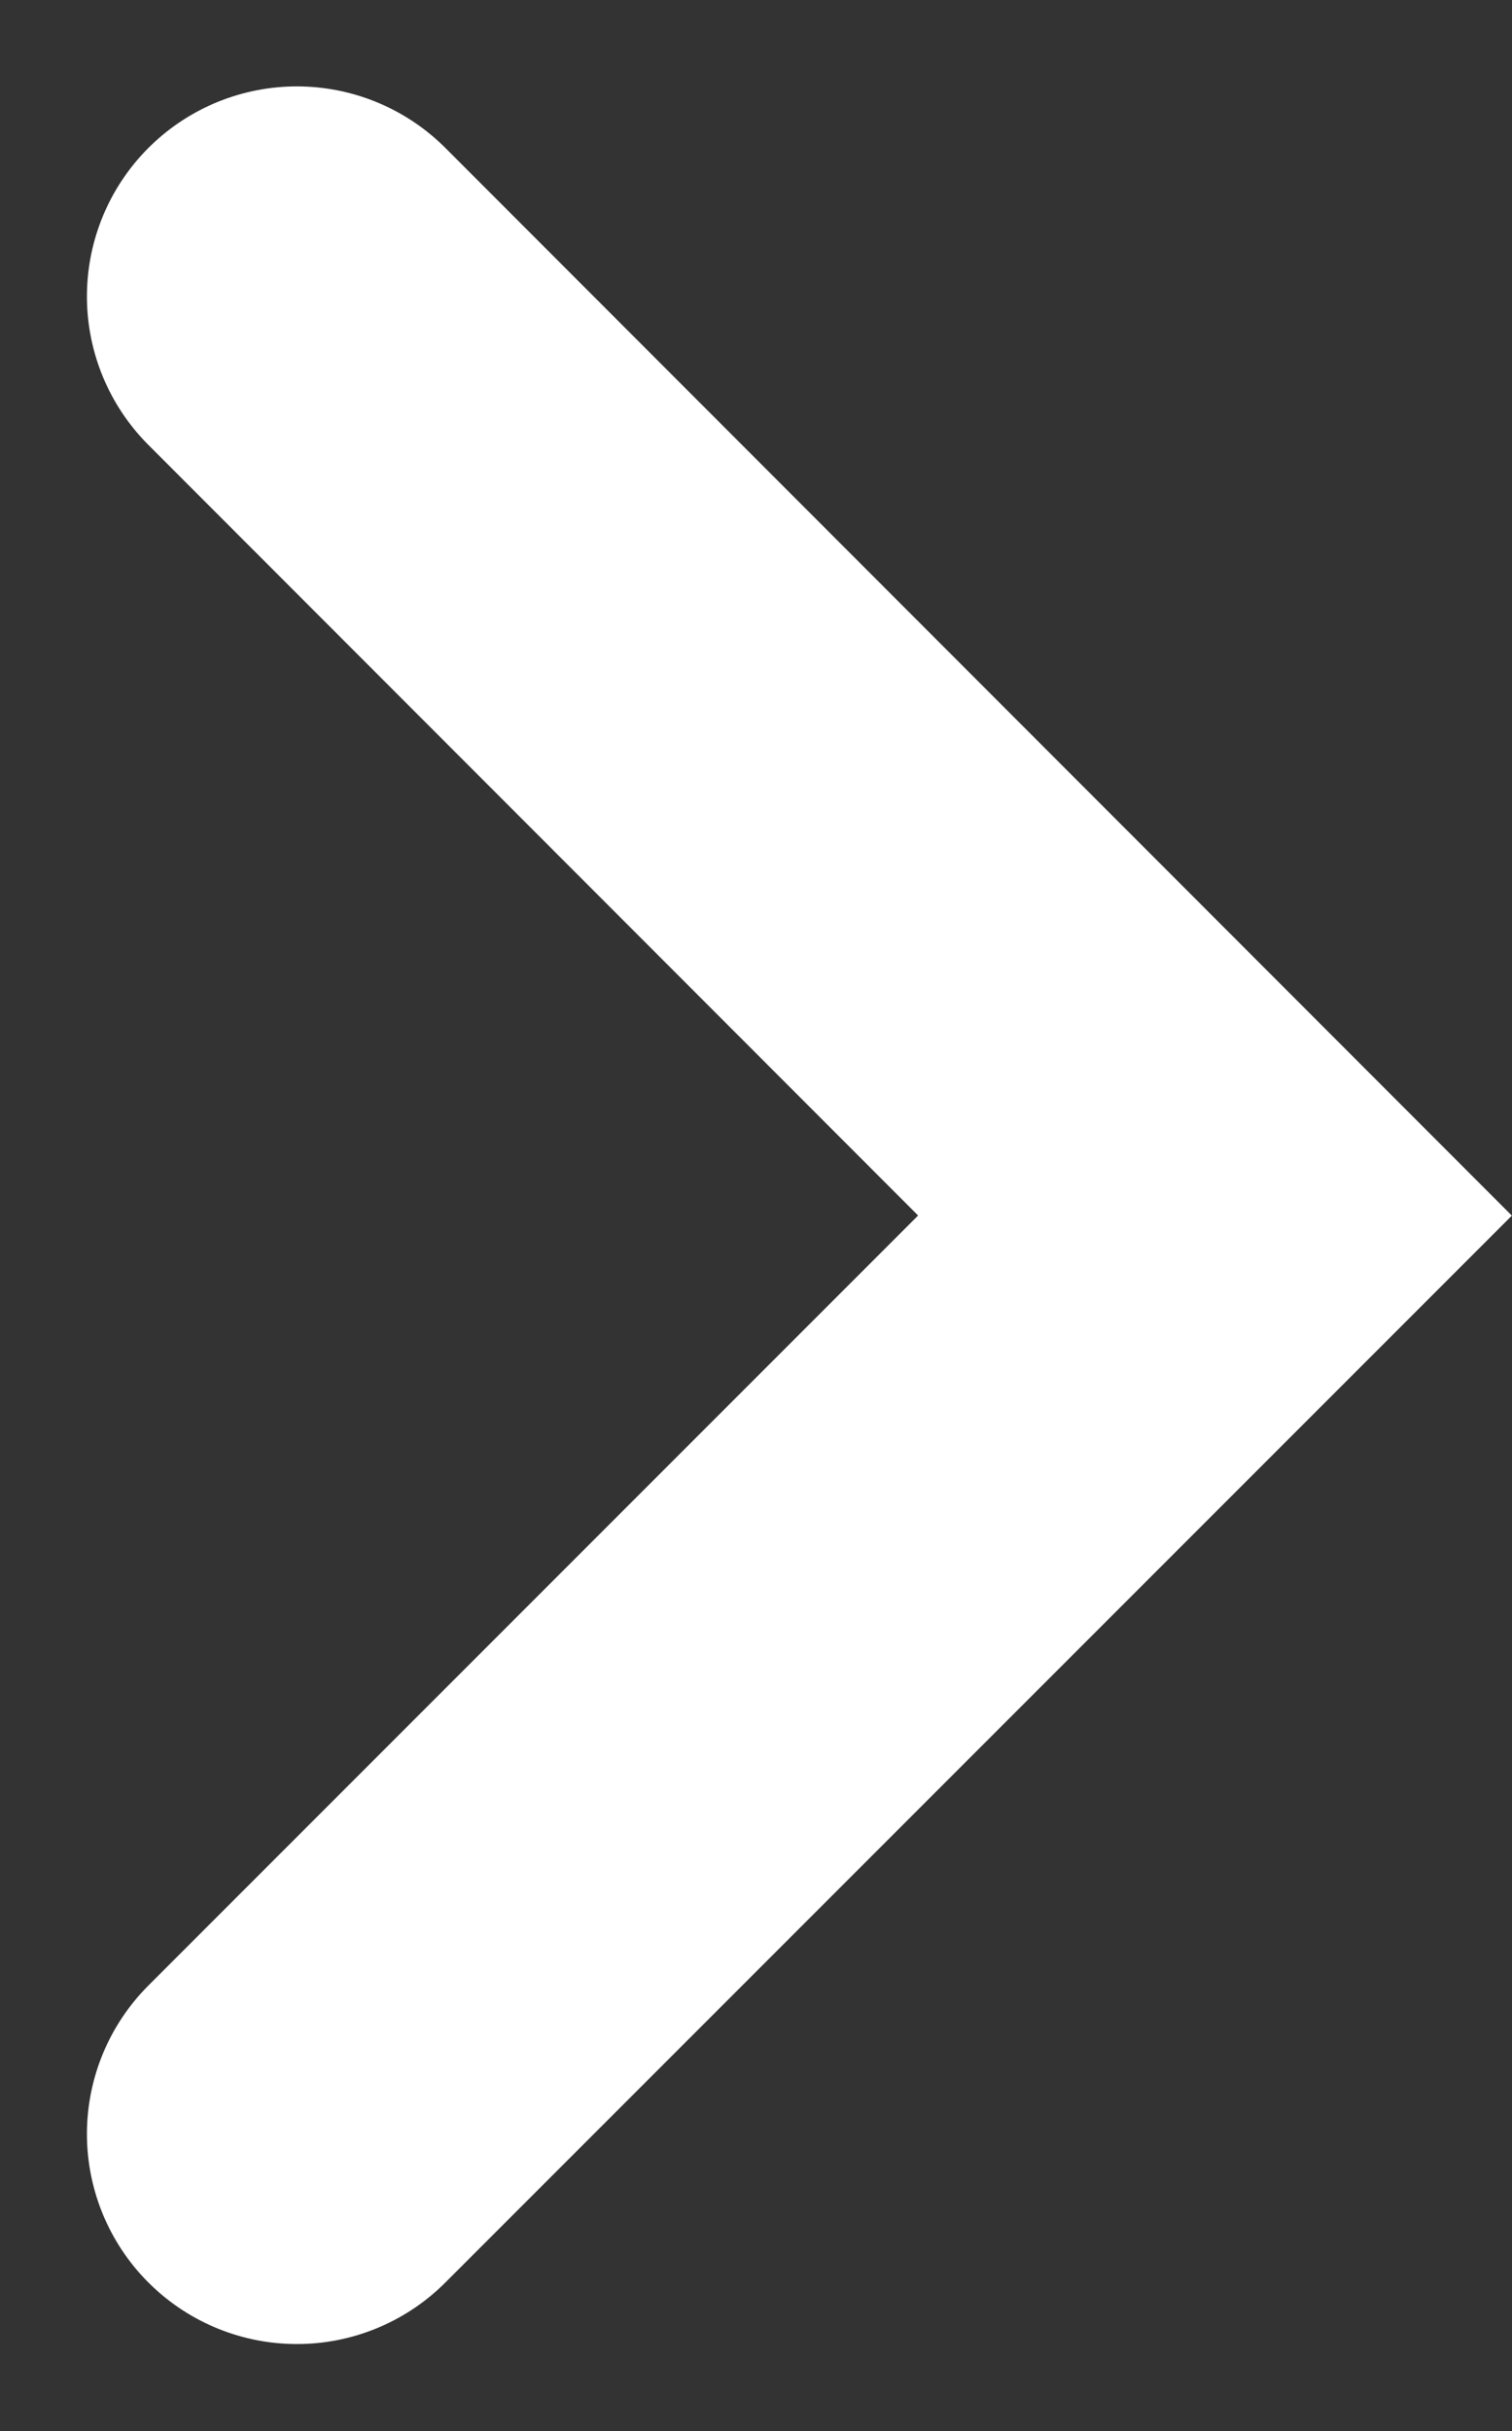 <svg xmlns="http://www.w3.org/2000/svg" width="10.802" height="17.361" viewBox="0 0 10.802 17.361">
  <rect x="0" y="0" width="10.802" height="17.361" fill="#333333" stroke="none"/>
  <path id="Path_31" data-name="Path 31" d="M765.877,57.313l6.559,6.559L779,57.313" transform="translate(-55.192 781.117) rotate(-90)" fill="none" stroke="#fff" stroke-linecap="round" stroke-width="3"/>
</svg>
